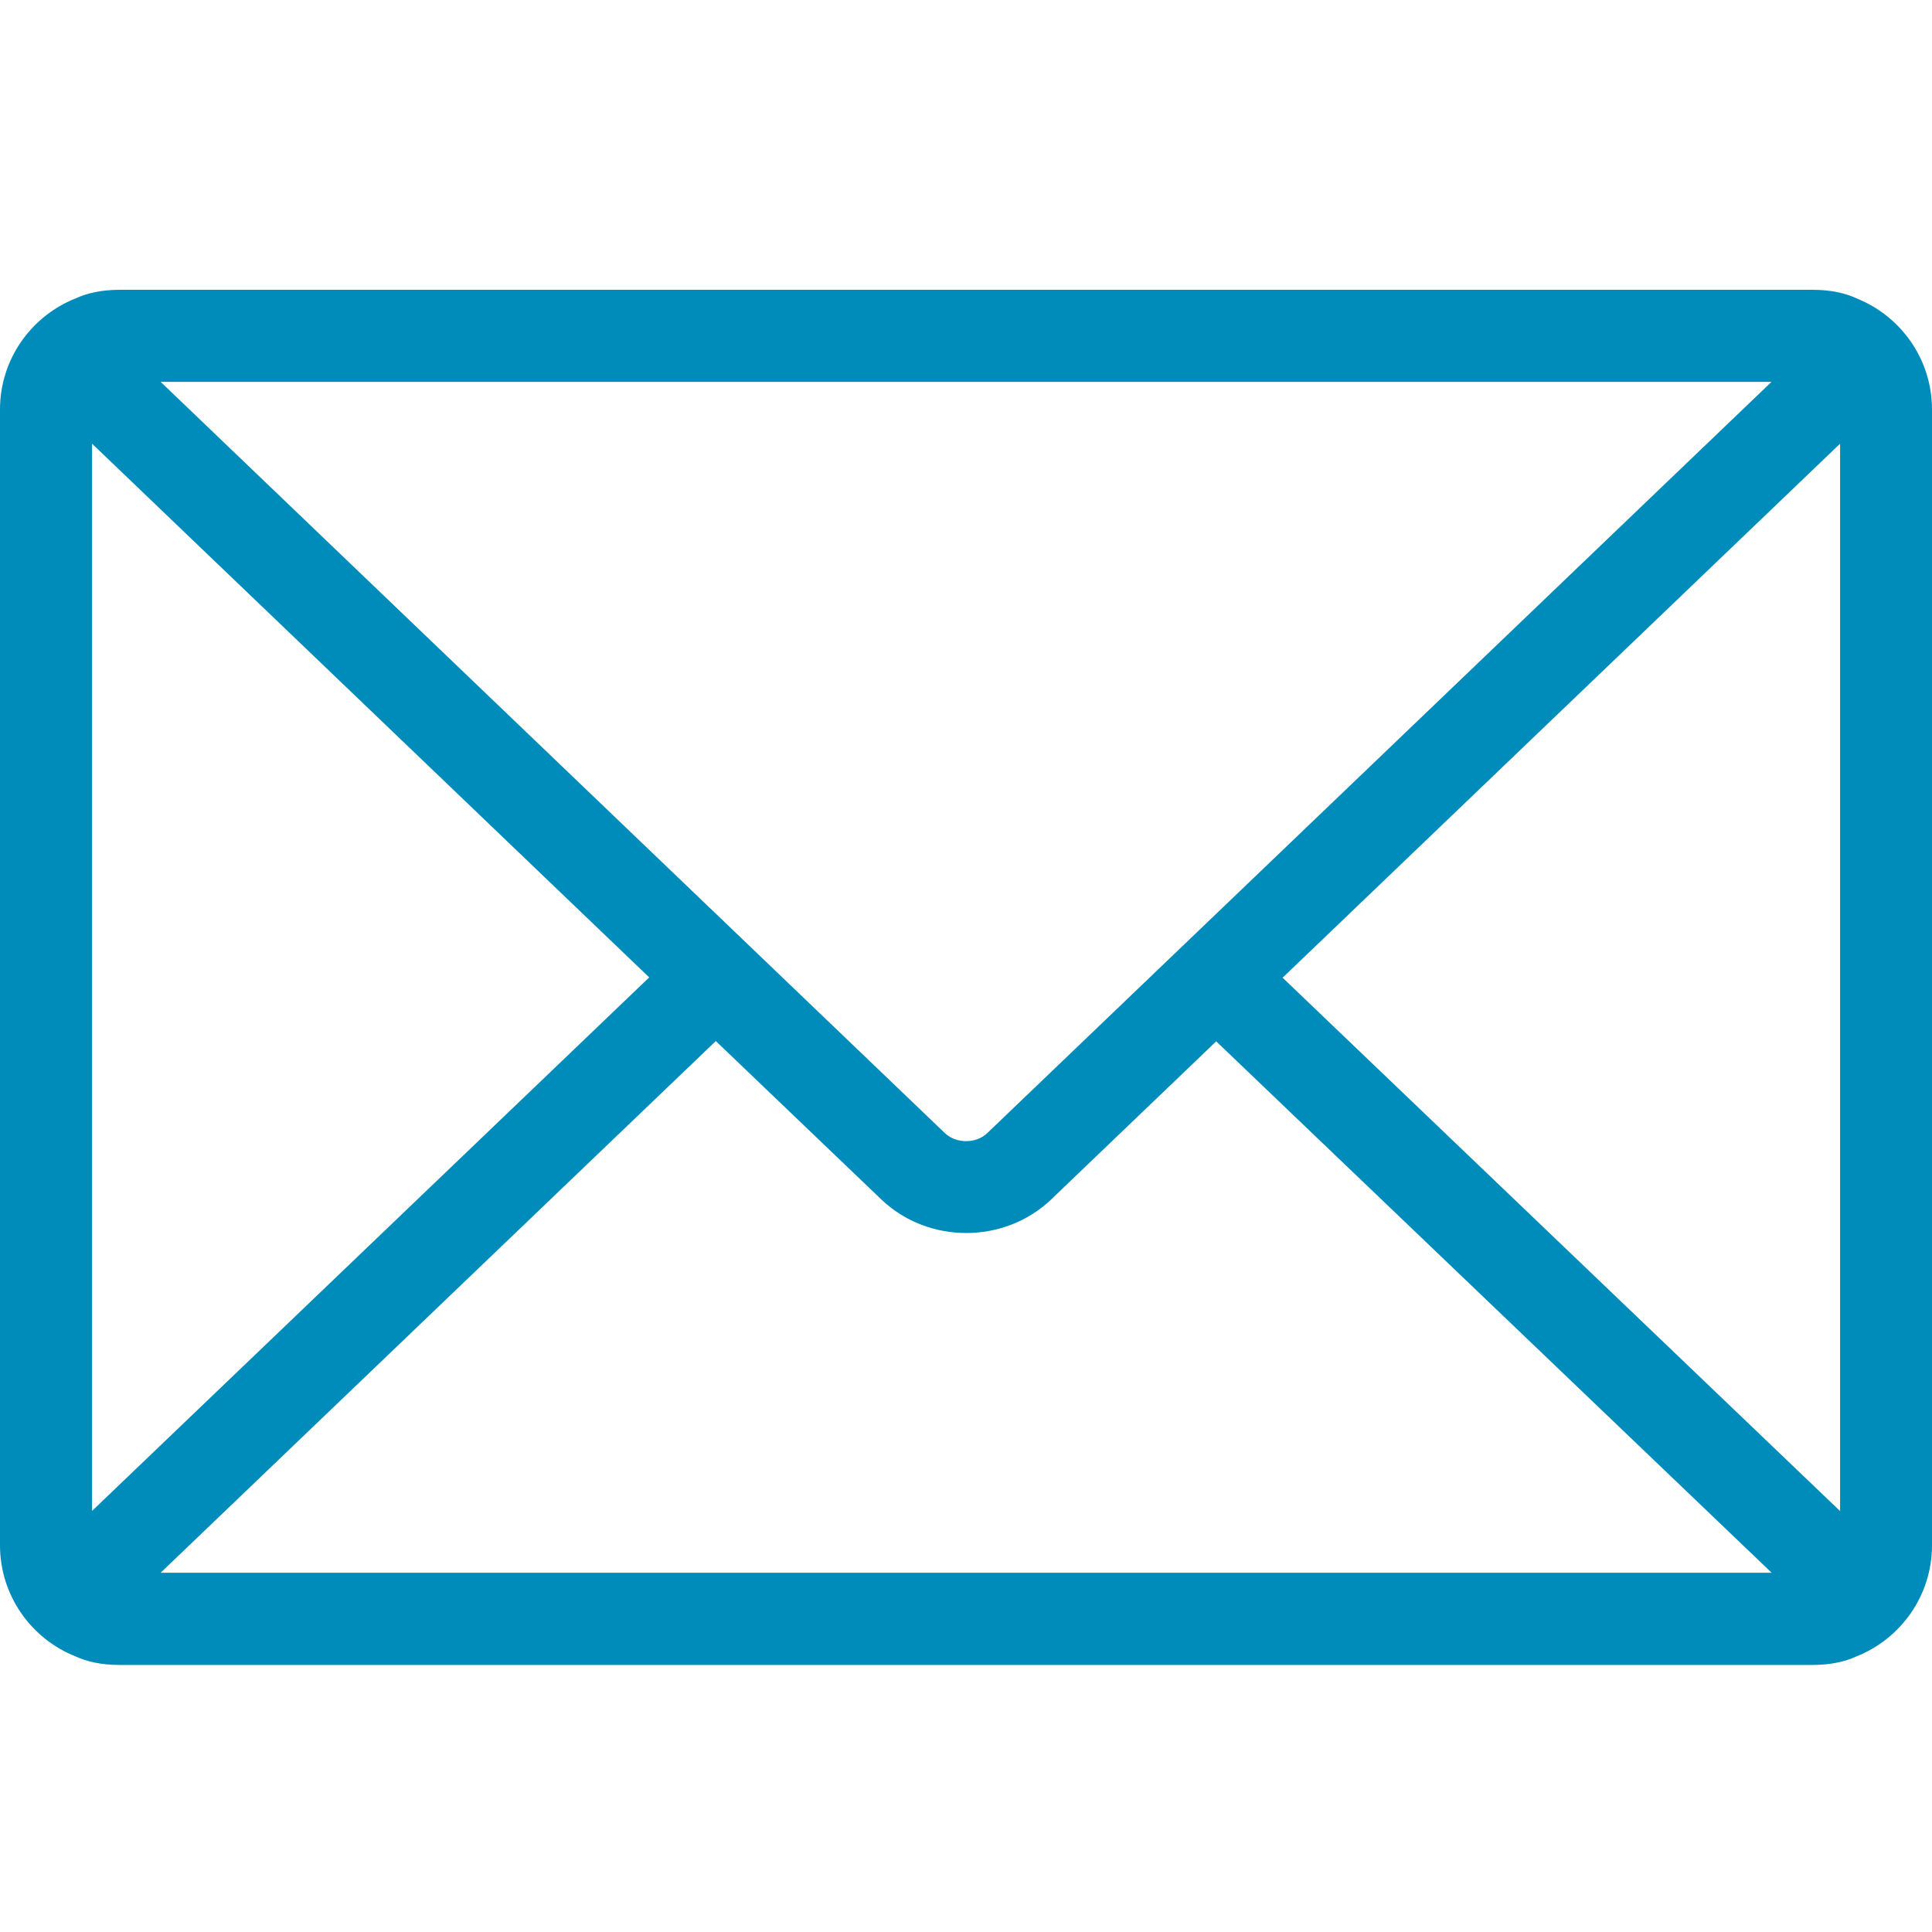 <svg width="40" height="40" viewBox="0 0 40 40" fill="none" xmlns="http://www.w3.org/2000/svg">
<path d="M38.434 6.175C38.205 6.07 37.91 6 37.528 6H2.478C2.097 6 1.801 6.07 1.573 6.175C0.651 6.537 0 7.433 0 8.478V31.993C0 33.038 0.651 33.934 1.569 34.296C1.798 34.401 2.094 34.471 2.475 34.471H37.525C37.906 34.471 38.202 34.401 38.431 34.296C39.349 33.934 40 33.038 40 31.993V8.478C40 7.433 39.349 6.537 38.431 6.175H38.434ZM26.555 20.242L38.097 9.186V31.285L26.555 20.242ZM36.677 7.906L20.443 23.457C20.208 23.683 19.795 23.683 19.56 23.457L3.326 7.906H36.677ZM1.906 31.282V9.186L13.441 20.236L1.906 31.282ZM3.326 32.562L14.82 21.554L18.245 24.832C18.731 25.296 19.366 25.528 20.005 25.528C20.643 25.528 21.279 25.296 21.765 24.832L25.18 21.56L36.68 32.562H3.326Z" fill="#008CBA"/>
</svg>
